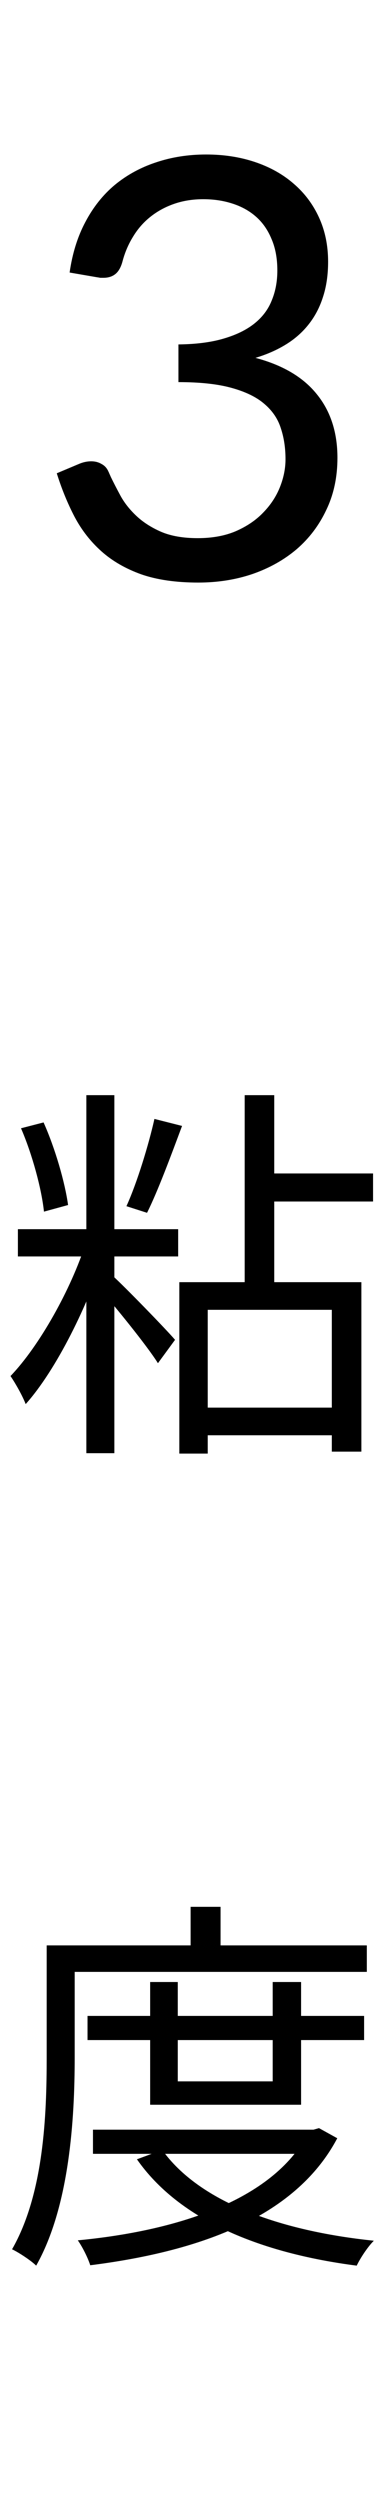 <svg width="24" height="154" viewBox="0 0 24 154" fill="none" xmlns="http://www.w3.org/2000/svg">
<path d="M12.719 9.517C13.811 9.517 14.819 9.673 15.743 9.985C16.667 10.297 17.459 10.741 18.119 11.317C18.791 11.893 19.313 12.589 19.685 13.405C20.057 14.221 20.243 15.127 20.243 16.123C20.243 16.939 20.135 17.671 19.919 18.319C19.715 18.955 19.415 19.519 19.019 20.011C18.635 20.491 18.167 20.899 17.615 21.235C17.063 21.571 16.445 21.841 15.761 22.045C17.441 22.489 18.701 23.233 19.541 24.277C20.393 25.321 20.819 26.629 20.819 28.201C20.819 29.389 20.591 30.457 20.135 31.405C19.691 32.353 19.079 33.163 18.299 33.835C17.519 34.495 16.607 35.005 15.563 35.365C14.531 35.713 13.421 35.887 12.233 35.887C10.865 35.887 9.695 35.719 8.723 35.383C7.751 35.035 6.929 34.561 6.257 33.961C5.585 33.361 5.033 32.653 4.601 31.837C4.169 31.009 3.803 30.115 3.503 29.155L4.871 28.579C5.123 28.471 5.375 28.417 5.627 28.417C5.867 28.417 6.077 28.471 6.257 28.579C6.449 28.675 6.593 28.831 6.689 29.047C6.713 29.095 6.737 29.149 6.761 29.209C6.785 29.257 6.809 29.311 6.833 29.371C7.001 29.719 7.205 30.115 7.445 30.559C7.685 30.991 8.009 31.399 8.417 31.783C8.825 32.167 9.329 32.491 9.929 32.755C10.541 33.019 11.297 33.151 12.197 33.151C13.097 33.151 13.883 33.007 14.555 32.719C15.239 32.419 15.803 32.035 16.247 31.567C16.703 31.099 17.045 30.577 17.273 30.001C17.501 29.425 17.615 28.855 17.615 28.291C17.615 27.595 17.519 26.959 17.327 26.383C17.147 25.807 16.811 25.309 16.319 24.889C15.839 24.469 15.167 24.139 14.303 23.899C13.451 23.659 12.353 23.539 11.009 23.539V21.217C12.101 21.205 13.031 21.085 13.799 20.857C14.579 20.629 15.215 20.317 15.707 19.921C16.199 19.525 16.553 19.051 16.769 18.499C16.997 17.947 17.111 17.335 17.111 16.663C17.111 15.919 16.991 15.271 16.751 14.719C16.523 14.167 16.205 13.711 15.797 13.351C15.389 12.991 14.903 12.721 14.339 12.541C13.787 12.361 13.187 12.271 12.539 12.271C11.891 12.271 11.291 12.367 10.739 12.559C10.187 12.751 9.695 13.021 9.263 13.369C8.843 13.705 8.489 14.113 8.201 14.593C7.913 15.061 7.697 15.571 7.553 16.123C7.457 16.471 7.313 16.723 7.121 16.879C6.929 17.035 6.683 17.113 6.383 17.113C6.323 17.113 6.257 17.113 6.185 17.113C6.125 17.101 6.053 17.089 5.969 17.077L4.295 16.789C4.463 15.613 4.787 14.575 5.267 13.675C5.747 12.763 6.353 12.001 7.085 11.389C7.829 10.777 8.675 10.315 9.623 10.003C10.583 9.679 11.615 9.517 12.719 9.517Z" fill="black"/>
<path d="M15.096 67.463V79.751H16.92V67.463H15.096ZM16.128 72.287V74.015H23.016V72.287H16.128ZM12 86.711V88.415H21.36V86.711H12ZM11.064 78.983V89.543H12.816V80.687H20.472V89.423H22.296V78.983H11.064ZM5.328 67.463V89.519H7.056V67.463H5.328ZM1.104 75.719V77.399H10.992V75.719H1.104ZM5.304 76.535C4.392 79.415 2.424 82.919 0.648 84.767C0.96 85.223 1.392 85.991 1.584 86.495C3.48 84.383 5.472 80.327 6.504 77.039L5.304 76.535ZM6.96 78.599L6.12 79.367C6.96 80.303 9.072 82.895 9.744 83.975L10.8 82.535C10.248 81.887 7.656 79.223 6.96 78.599ZM1.296 69.503C1.992 71.111 2.568 73.247 2.712 74.639L4.2 74.231C4.008 72.839 3.408 70.751 2.688 69.143L1.296 69.503ZM9.528 68.927C9.168 70.535 8.448 72.887 7.8 74.303L9.072 74.711C9.744 73.367 10.56 71.159 11.232 69.359L9.528 68.927ZM5.4 124.183V125.671H22.464V124.183H5.4ZM5.736 131.191V132.679H19.464V131.191H5.736ZM9.264 122.095V129.655H18.576V122.095H16.824V128.215H10.968V122.095H9.264ZM18.984 131.191V131.455C16.8 135.559 10.872 137.431 4.8 138.007C5.088 138.415 5.424 139.087 5.568 139.543C12.024 138.727 18.168 136.711 20.808 131.719L19.68 131.095L19.344 131.191H18.984ZM10.008 132.439L8.448 133.015C11.064 136.759 16.056 138.799 22.008 139.567C22.224 139.111 22.68 138.415 23.064 138.031C17.256 137.431 12.288 135.631 10.008 132.439ZM11.76 117.463V120.727H13.608V117.463H11.76ZM3.768 119.839V121.471H22.632V119.839H3.768ZM2.88 119.839V126.751C2.88 130.255 2.712 135.127 0.744 138.559C1.152 138.751 1.92 139.255 2.232 139.567C4.296 135.919 4.608 130.495 4.608 126.751V119.839H2.88Z" fill="black"/>
</svg>
